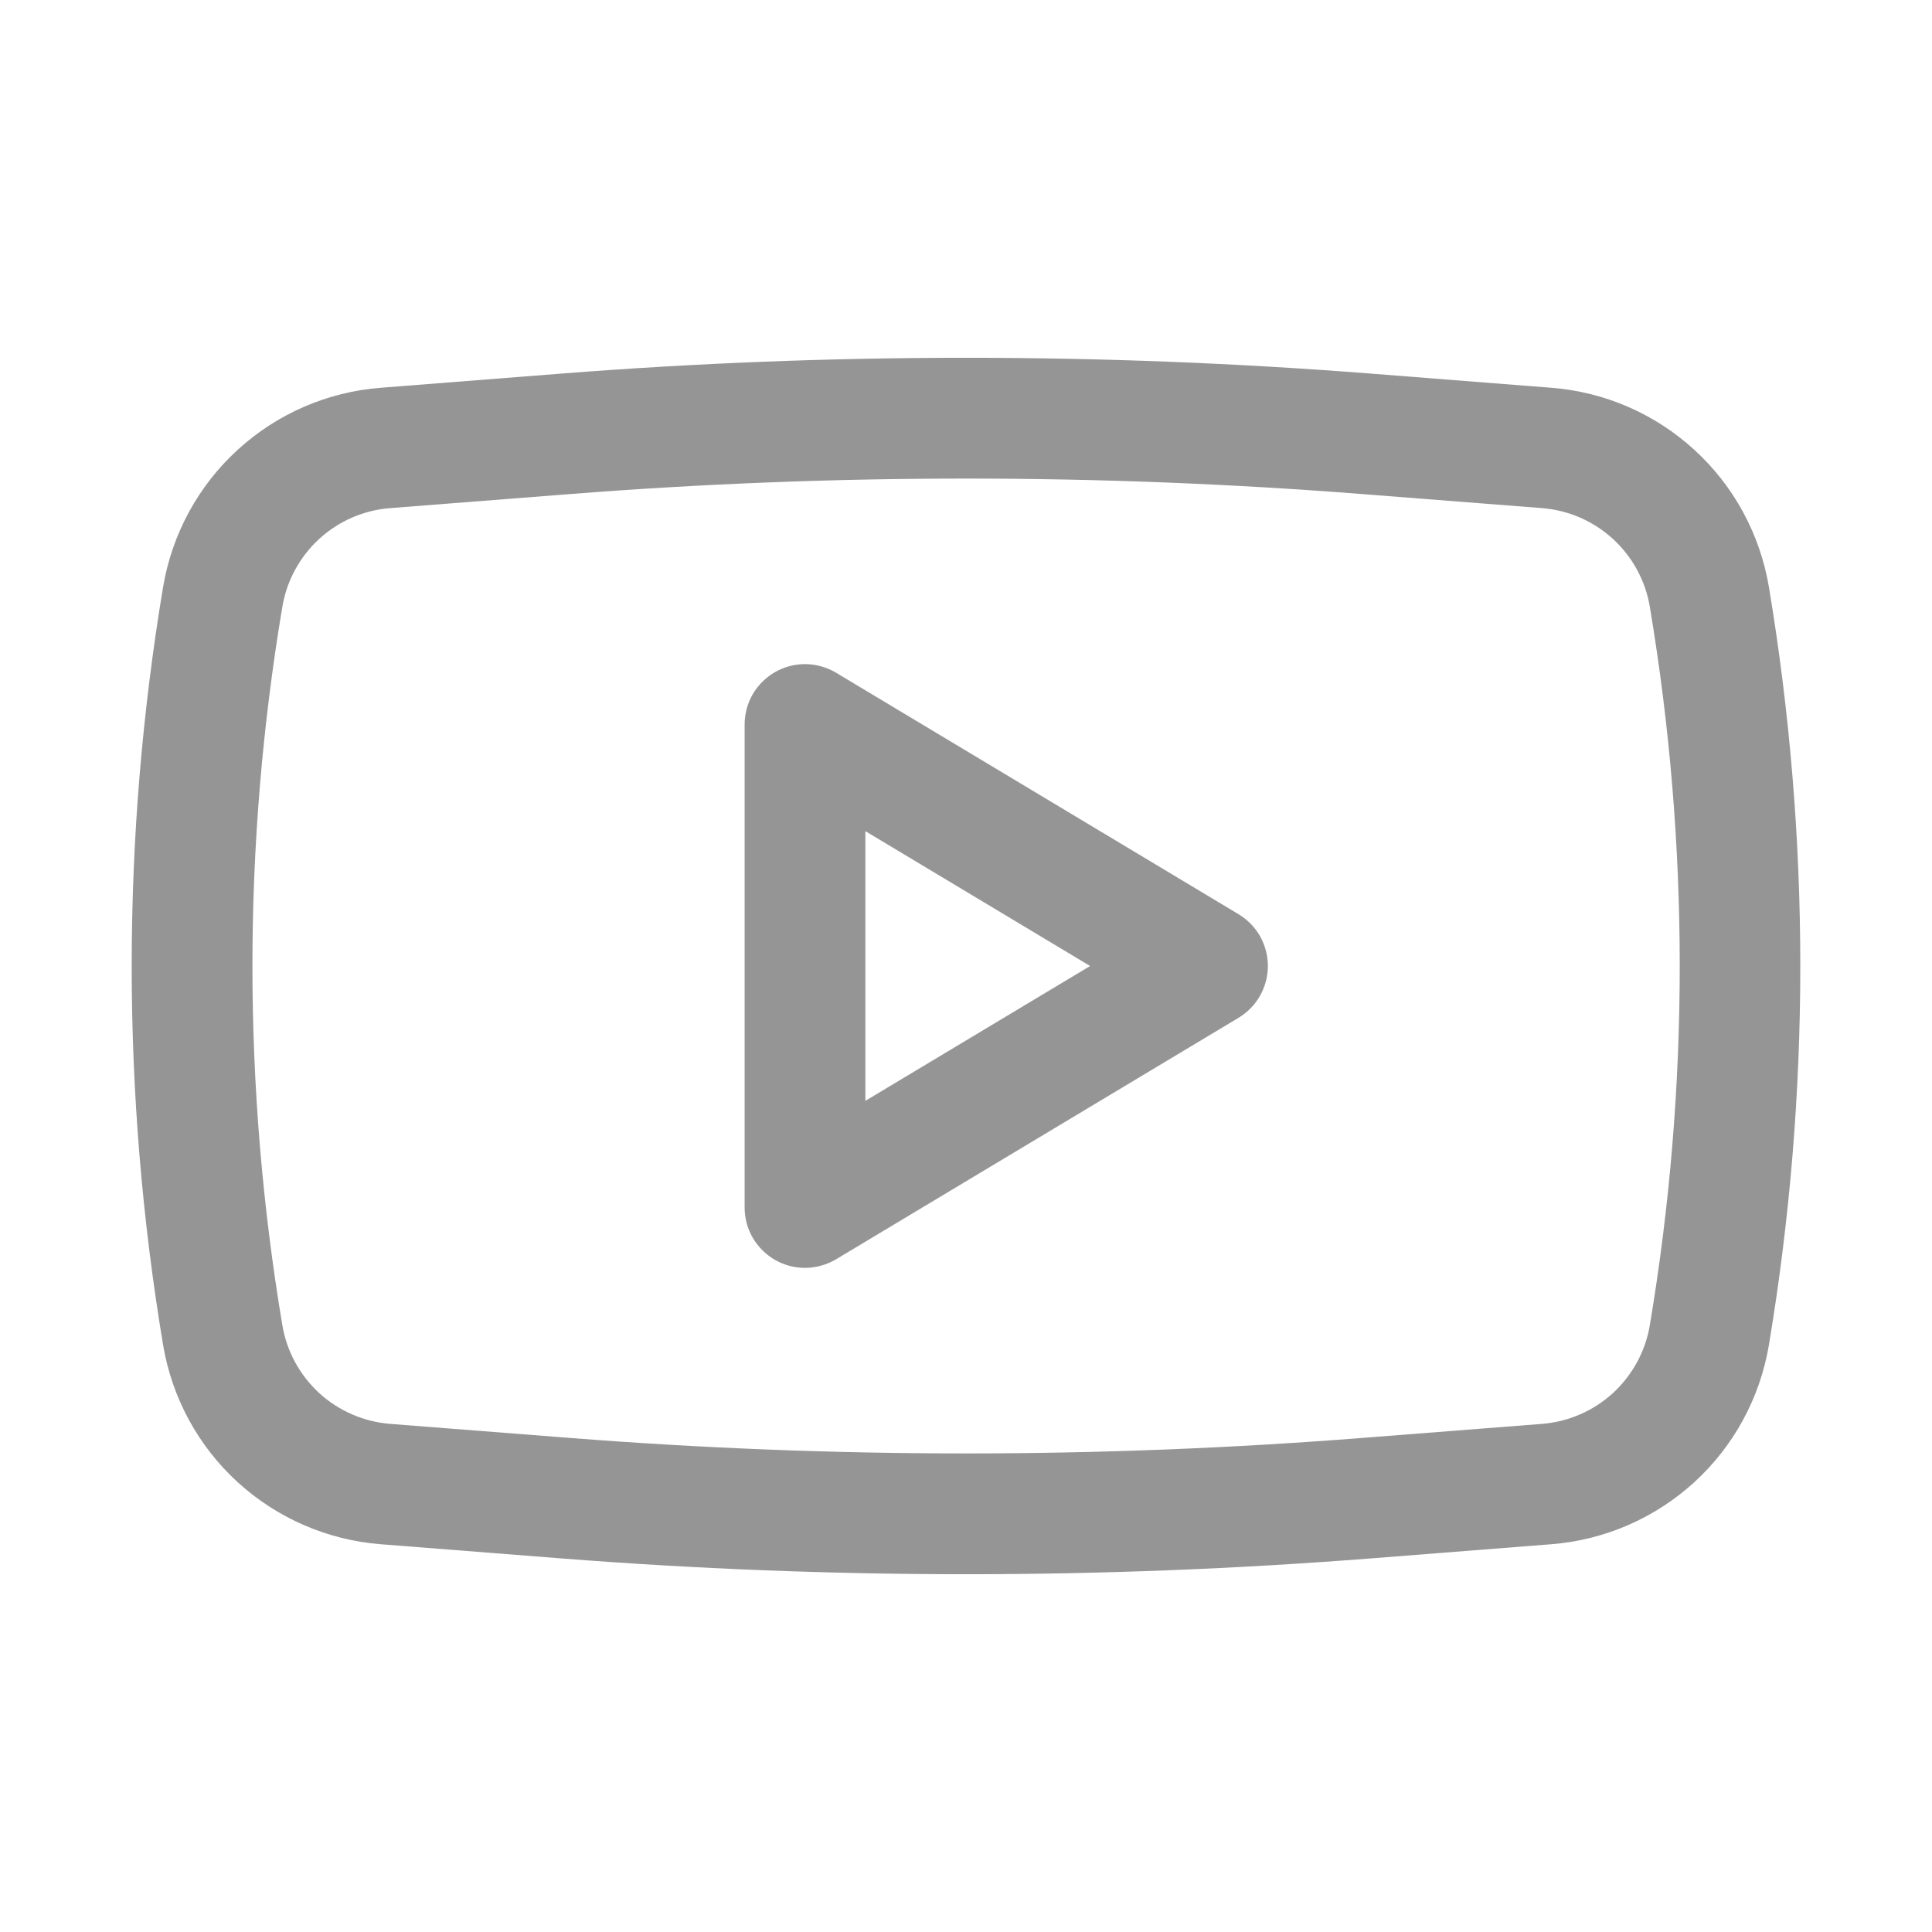 <svg width="24" height="24" viewBox="0 0 24 24" fill="none" xmlns="http://www.w3.org/2000/svg">
<path fill-rule="evenodd" clip-rule="evenodd" d="M10.386 8.357C10.272 8.289 10.142 8.252 10.01 8.25C9.877 8.248 9.746 8.282 9.631 8.347C9.515 8.413 9.419 8.508 9.352 8.622C9.285 8.737 9.25 8.867 9.25 9V15C9.25 15.133 9.285 15.263 9.352 15.378C9.419 15.492 9.515 15.587 9.631 15.653C9.746 15.718 9.877 15.752 10.01 15.75C10.142 15.748 10.272 15.711 10.386 15.643L15.386 12.643C15.497 12.576 15.589 12.482 15.653 12.369C15.716 12.257 15.75 12.129 15.75 12C15.75 11.87 15.716 11.743 15.653 11.63C15.589 11.518 15.497 11.424 15.386 11.357L10.386 8.357ZM13.542 12L10.75 13.675V10.325L13.542 12Z" fill="#959595"/>
<path fill-rule="evenodd" clip-rule="evenodd" d="M17.03 4.641C13.682 4.379 10.318 4.379 6.97 4.641L4.729 4.817C4.067 4.868 3.441 5.14 2.951 5.589C2.461 6.037 2.136 6.637 2.026 7.292C1.506 10.409 1.506 13.591 2.026 16.708C2.136 17.363 2.461 17.962 2.951 18.411C3.441 18.859 4.067 19.131 4.729 19.183L6.969 19.359C10.318 19.621 13.682 19.621 17.031 19.359L19.271 19.183C19.933 19.131 20.559 18.859 21.049 18.411C21.539 17.962 21.864 17.363 21.974 16.708C22.494 13.591 22.494 10.409 21.974 7.292C21.864 6.637 21.539 6.037 21.049 5.589C20.559 5.14 19.933 4.868 19.271 4.817L17.03 4.641ZM7.087 6.137C10.358 5.881 13.644 5.881 16.915 6.137L19.155 6.312C19.831 6.365 20.384 6.872 20.495 7.54C20.99 10.492 20.99 13.507 20.495 16.46C20.441 16.785 20.279 17.082 20.037 17.305C19.794 17.527 19.483 17.662 19.155 17.688L16.915 17.863C13.644 18.119 10.358 18.119 7.087 17.863L4.847 17.688C4.519 17.662 4.208 17.527 3.965 17.305C3.723 17.082 3.561 16.785 3.507 16.46C3.012 13.507 3.012 10.492 3.507 7.54C3.561 7.215 3.723 6.917 3.965 6.695C4.208 6.472 4.519 6.337 4.847 6.312L7.087 6.137Z" fill="#959595"/>
</svg>
